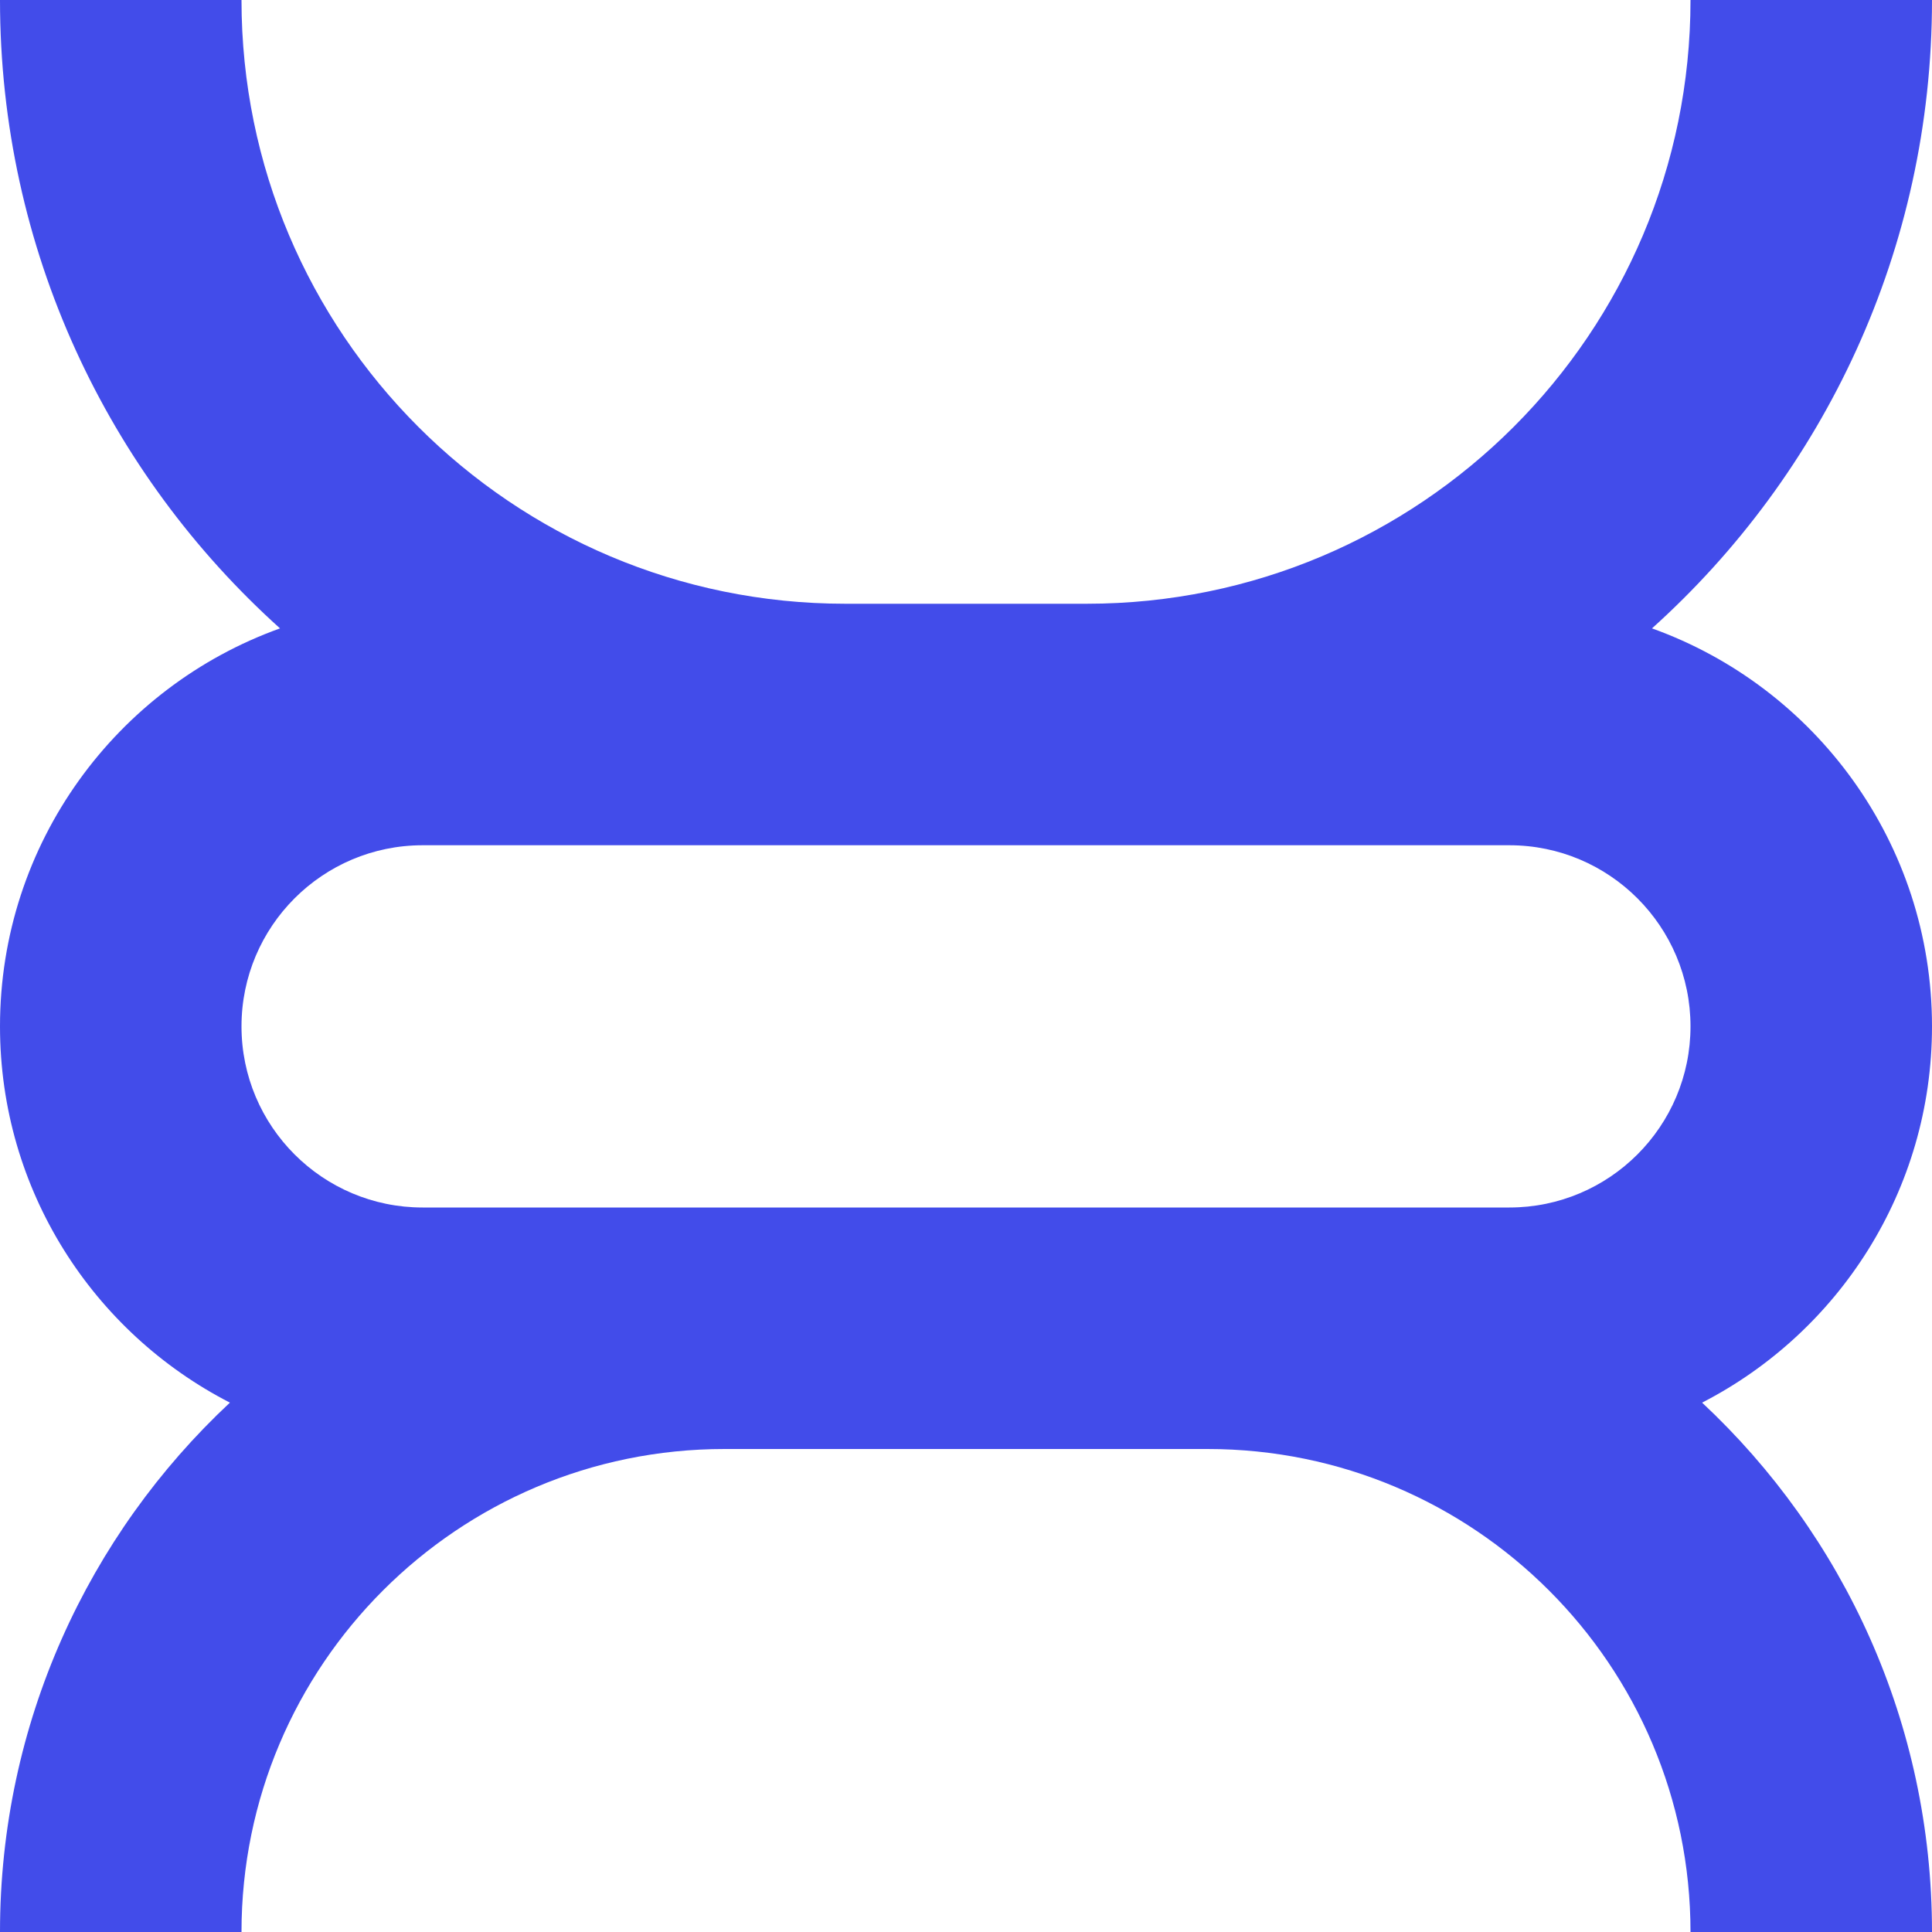 <svg width="16" height="16" viewBox="0 0 16 16" fill="none" xmlns="http://www.w3.org/2000/svg">
<g clip-path="url(#clip0_635_558)">
<path fill-rule="evenodd" clip-rule="evenodd" d="M0 0C0 2.066 0.895 3.923 2.319 5.204C0.967 5.689 0 6.982 0 8.5C0 9.858 0.773 11.035 1.904 11.616C0.732 12.711 0 14.27 0 16H2C2 13.791 3.791 12 6 12H10C12.209 12 14 13.791 14 16H16C16 14.27 15.268 12.711 14.096 11.616C15.226 11.035 16 9.858 16 8.5C16 6.982 15.033 5.689 13.681 5.204C15.105 3.923 16 2.066 16 0H14C14 2.761 11.761 5 9 5H7C4.239 5 2 2.761 2 0H0ZM3.5 7C2.672 7 2 7.672 2 8.5C2 9.328 2.672 10 3.5 10H12.5C13.328 10 14 9.328 14 8.5C14 7.672 13.328 7 12.5 7H3.5Z" fill="#424CEA"/>
</g>
<defs>
<clipPath id="clip0_635_558">
<rect width="16" height="16" fill="white"/>
</clipPath>
</defs>
</svg>
